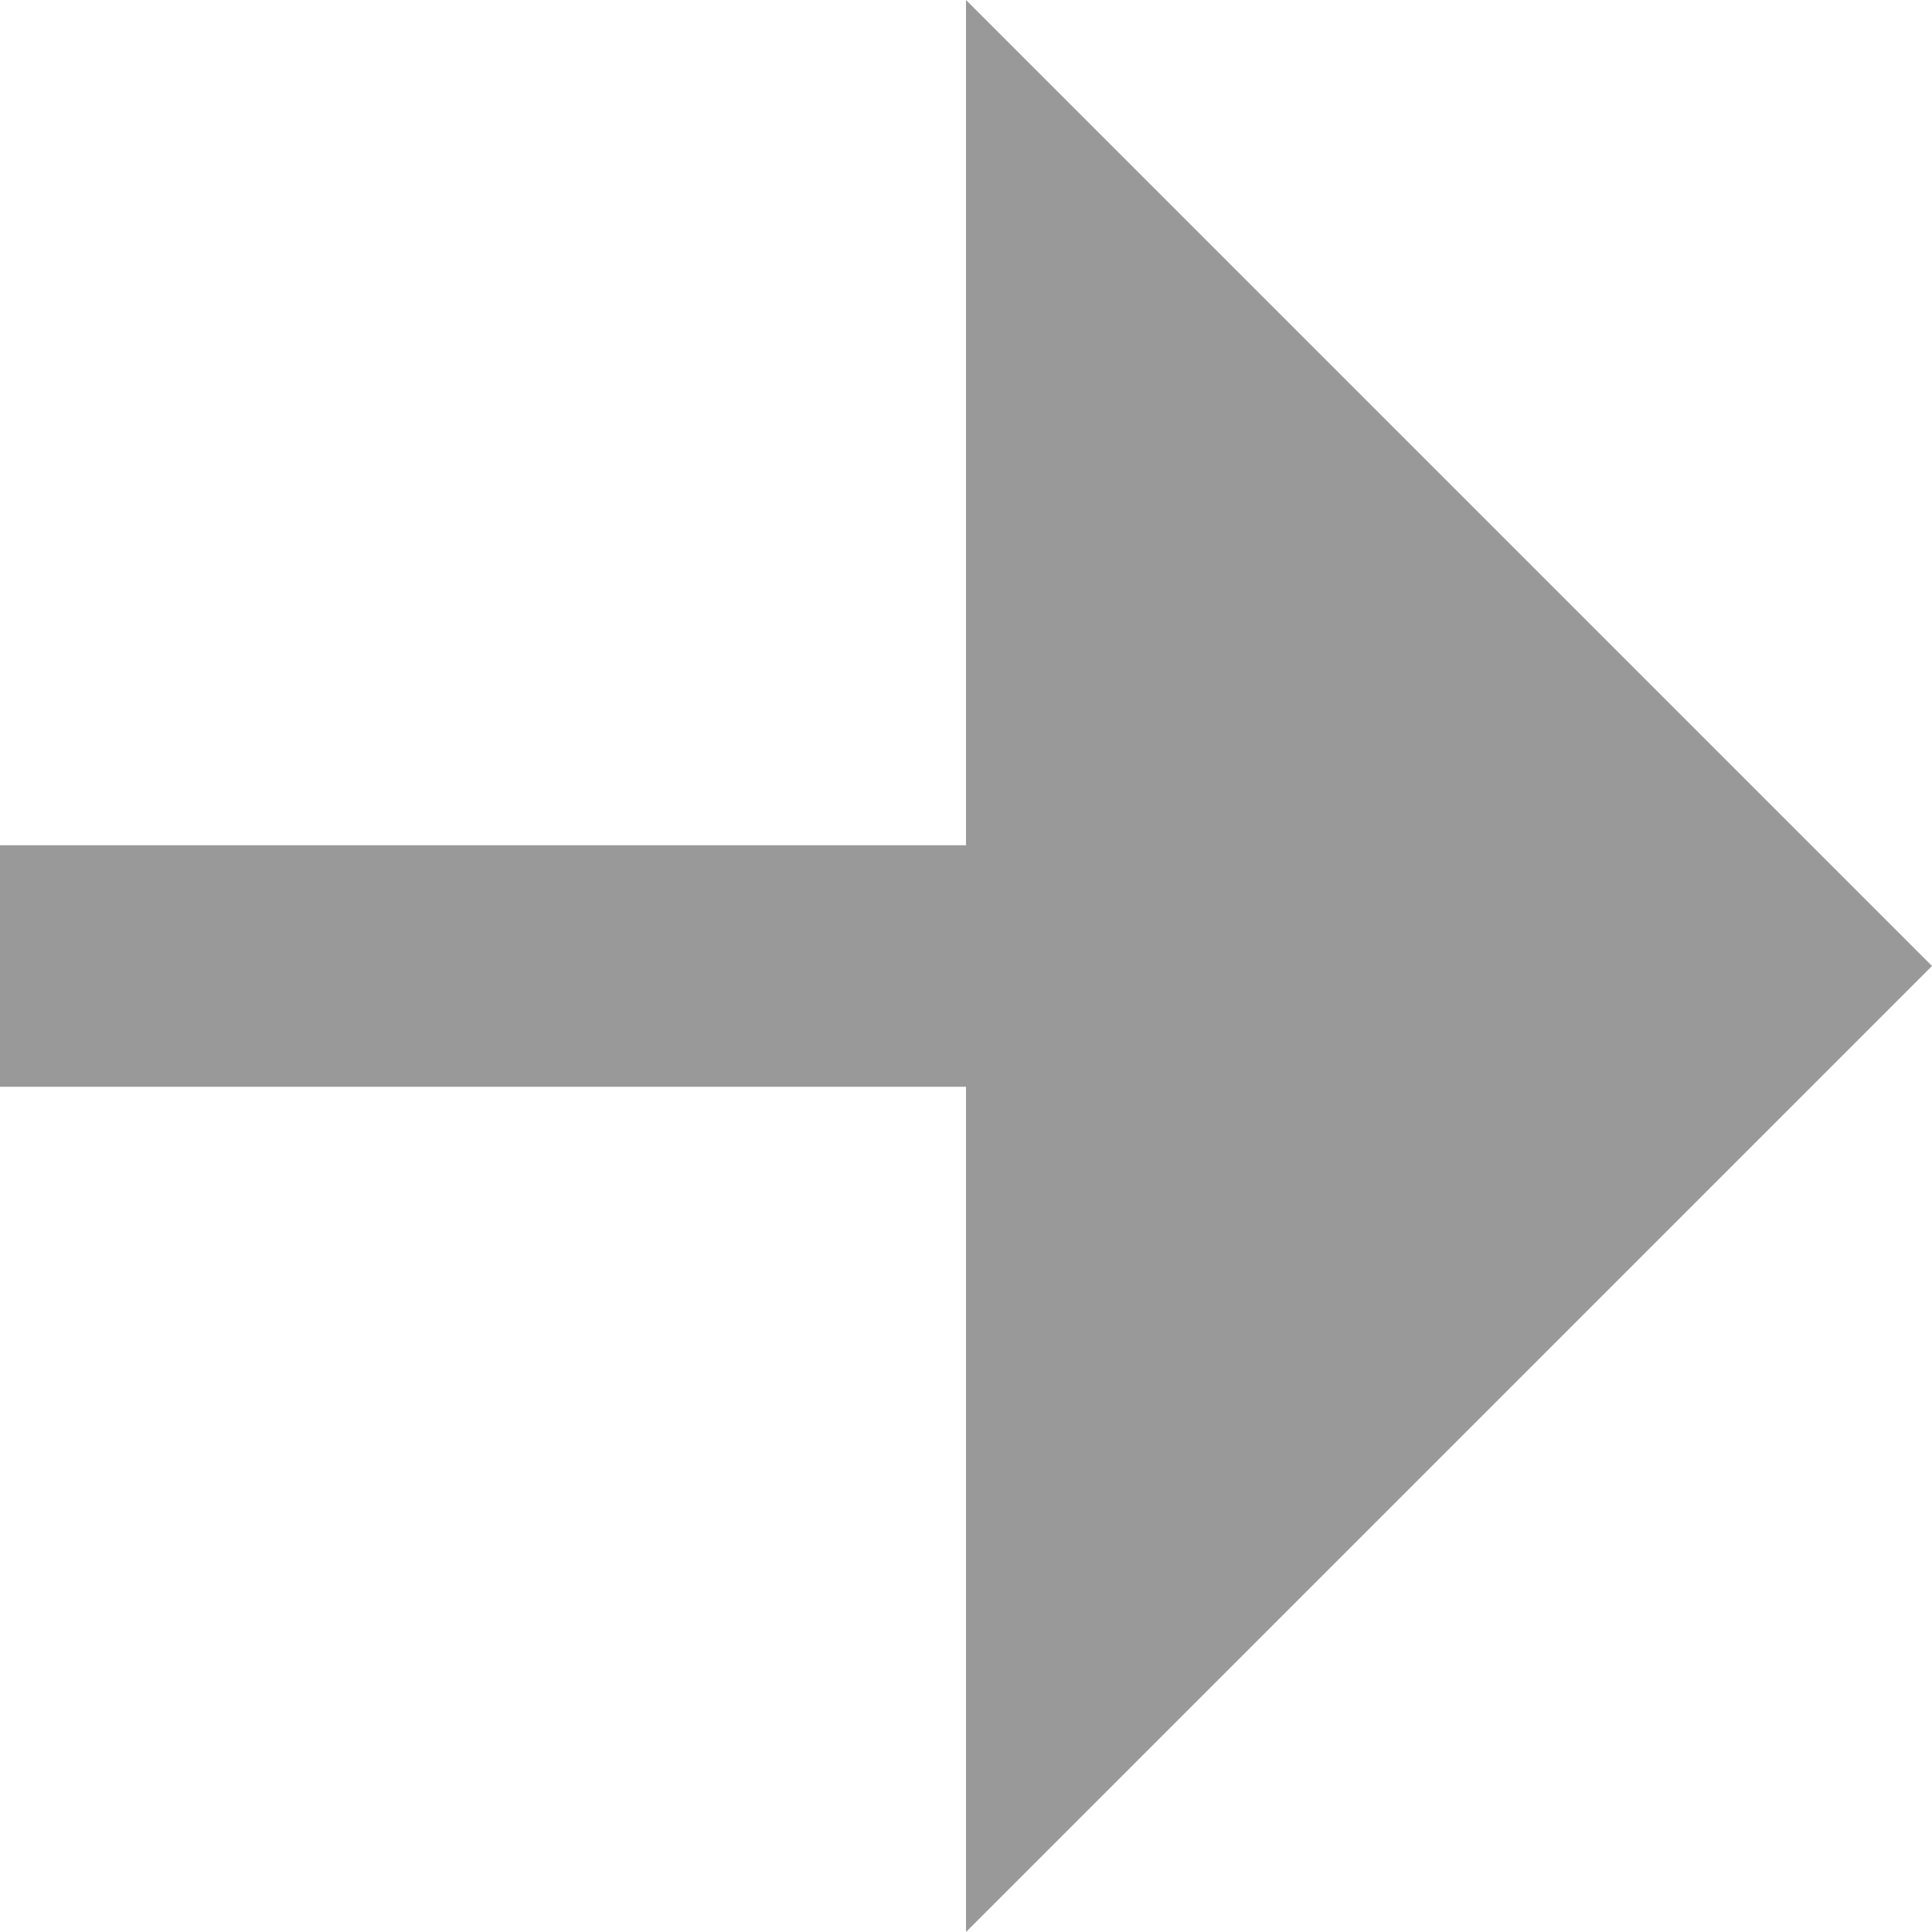 <svg xmlns="http://www.w3.org/2000/svg" xmlns:xlink="http://www.w3.org/1999/xlink" fill="none" version="1.1" width="16" height="16" viewBox="0 0 16 16"><g><path d="M8,9L0,9L0,7L8,7L8,0L16,8L8,16L8,9Z" fill="#999999" fill-opacity="1" style="mix-blend-mode:passthrough"/></g></svg>